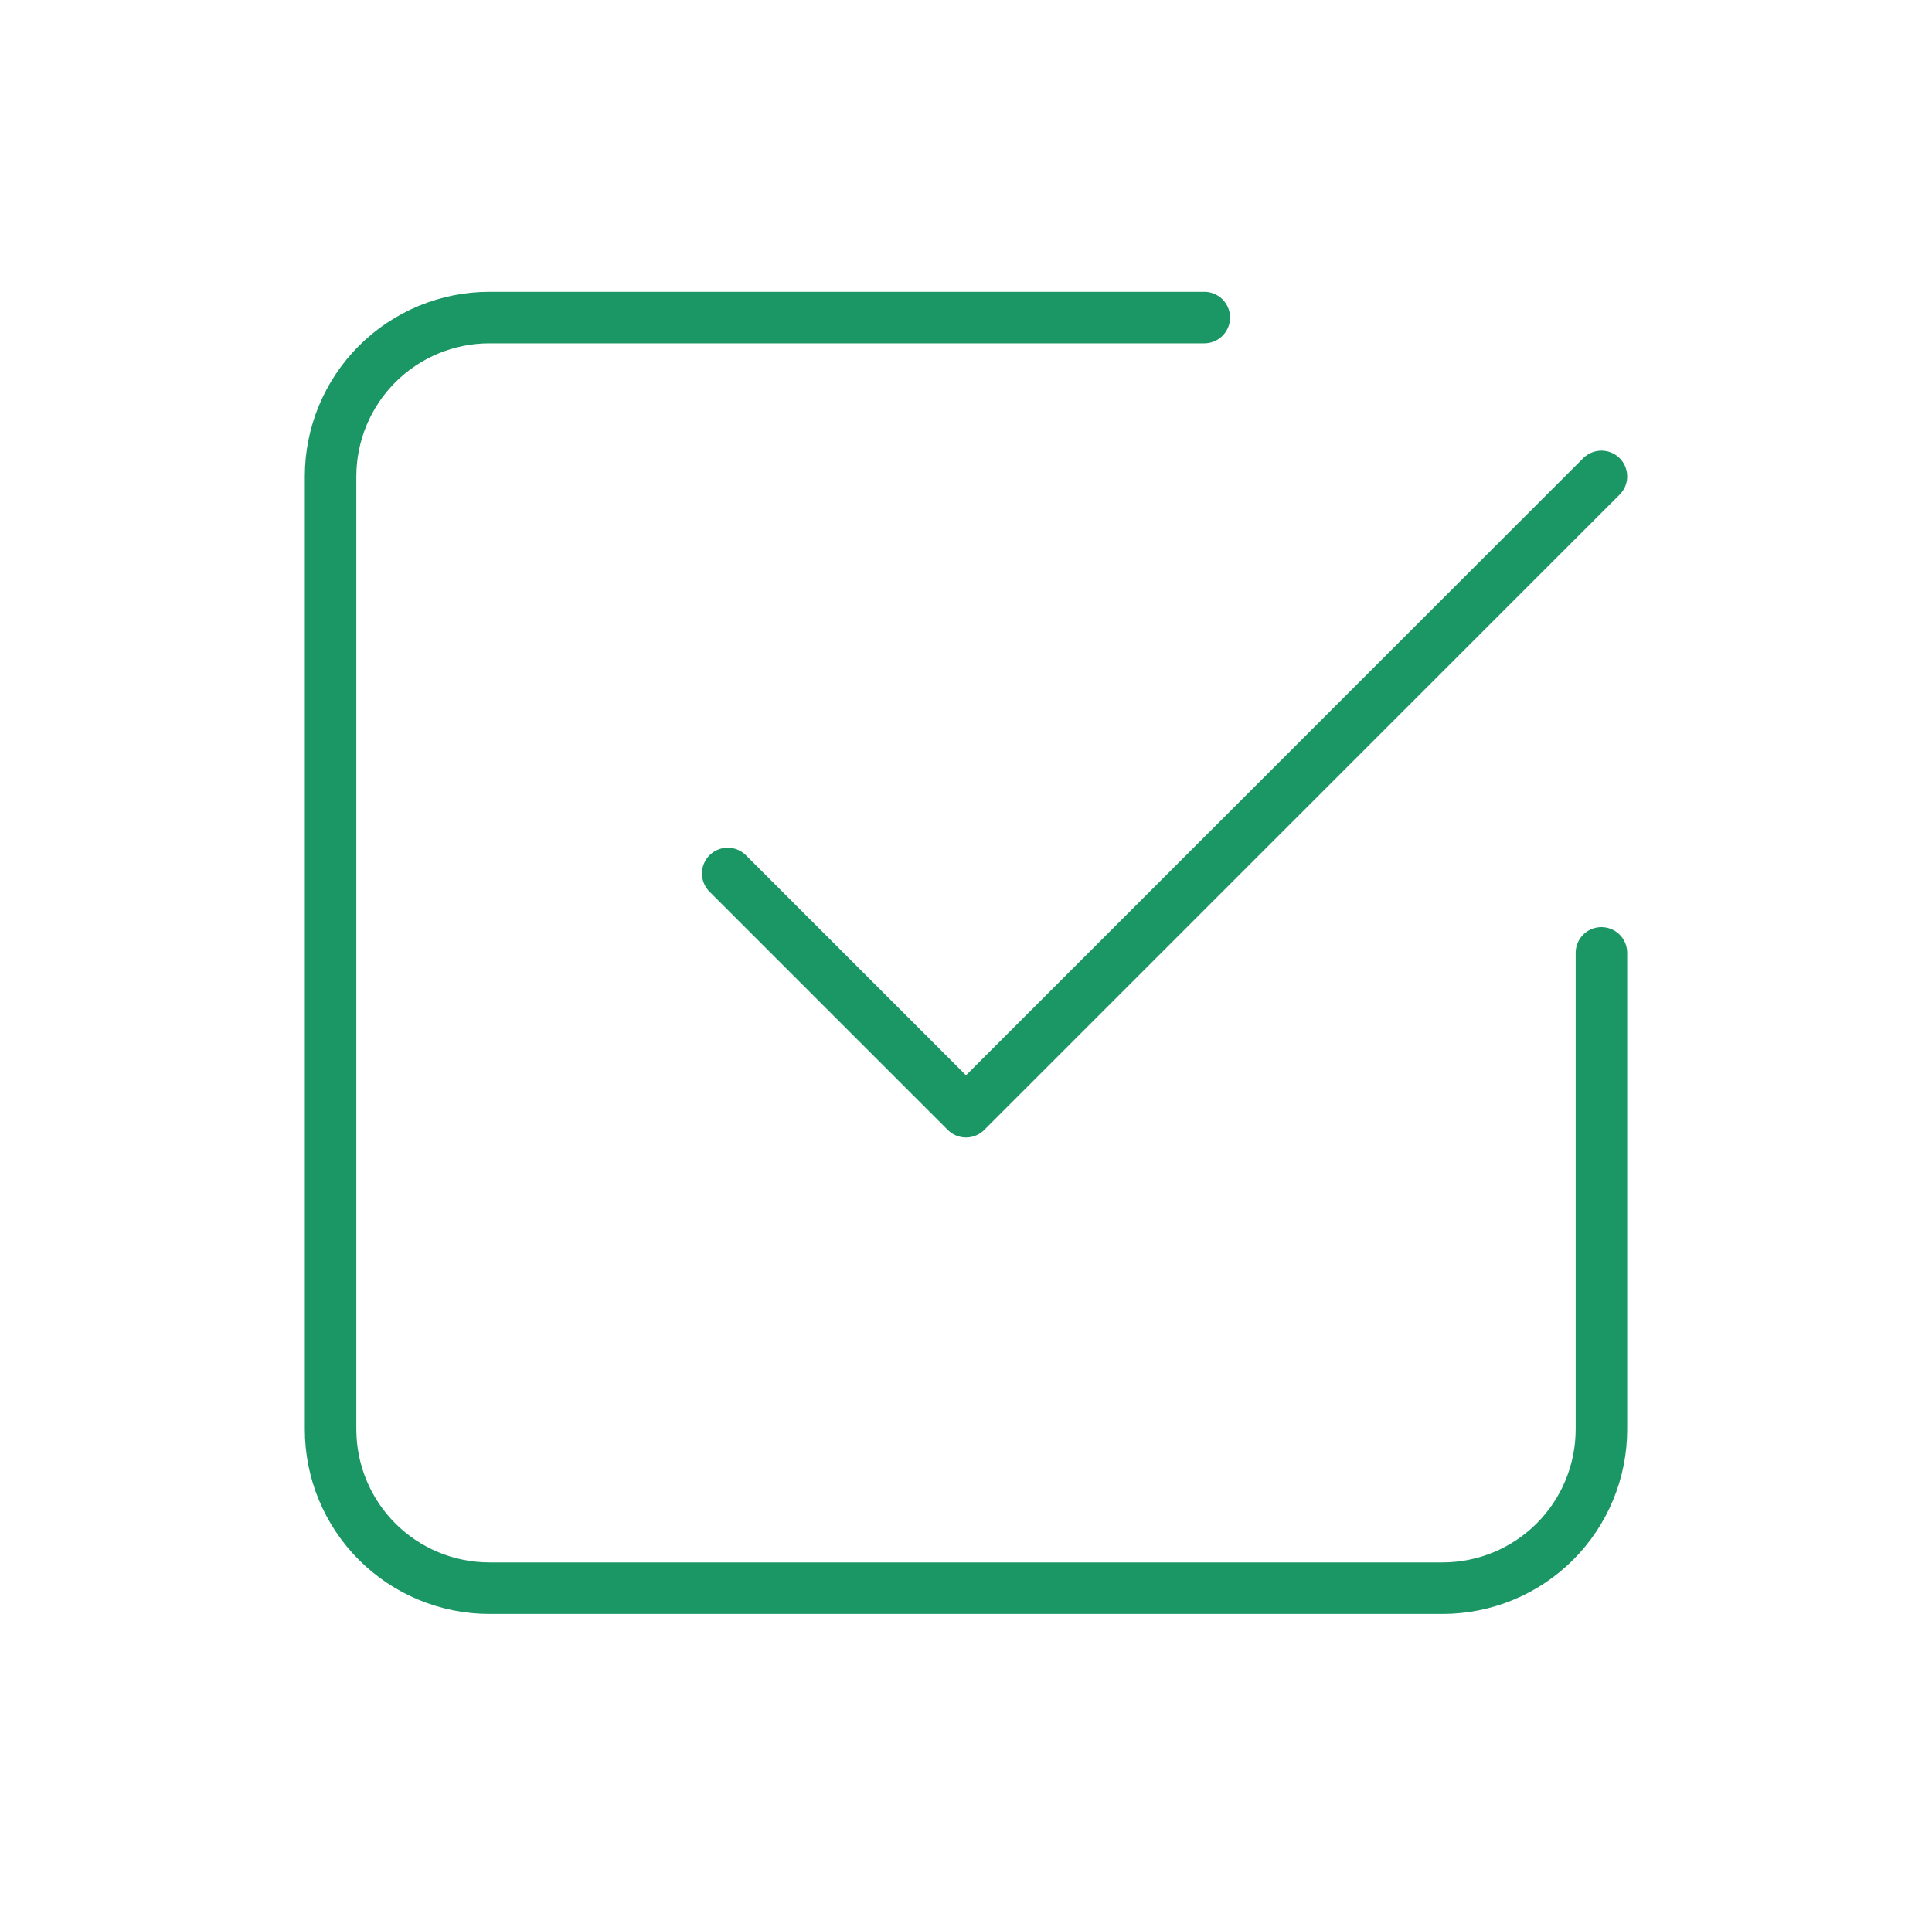 <svg width="75" height="74" viewBox="0 0 75 74" fill="none" xmlns="http://www.w3.org/2000/svg">
<g clip-path="url(#clip0_678_3637)">
<path d="M28.25 33.917L37.5 43.167L62.167 18.5" stroke="#1B9665" stroke-width="2" stroke-linecap="round" stroke-linejoin="round"/>
<path d="M62.167 37V55.5C62.167 57.136 61.517 58.704 60.361 59.861C59.204 61.017 57.636 61.667 56 61.667H19C17.364 61.667 15.796 61.017 14.639 59.861C13.483 58.704 12.833 57.136 12.833 55.5V18.5C12.833 16.864 13.483 15.296 14.639 14.139C15.796 12.983 17.364 12.333 19 12.333H46.75" stroke="#1B9665" stroke-width="2" stroke-linecap="round" stroke-linejoin="round"/>
</g>
<defs>
<clipPath id="clip0_678_3637">
<rect width="74" height="74" fill="white" transform="translate(0.5)"/>
</clipPath>
</defs>
</svg>
